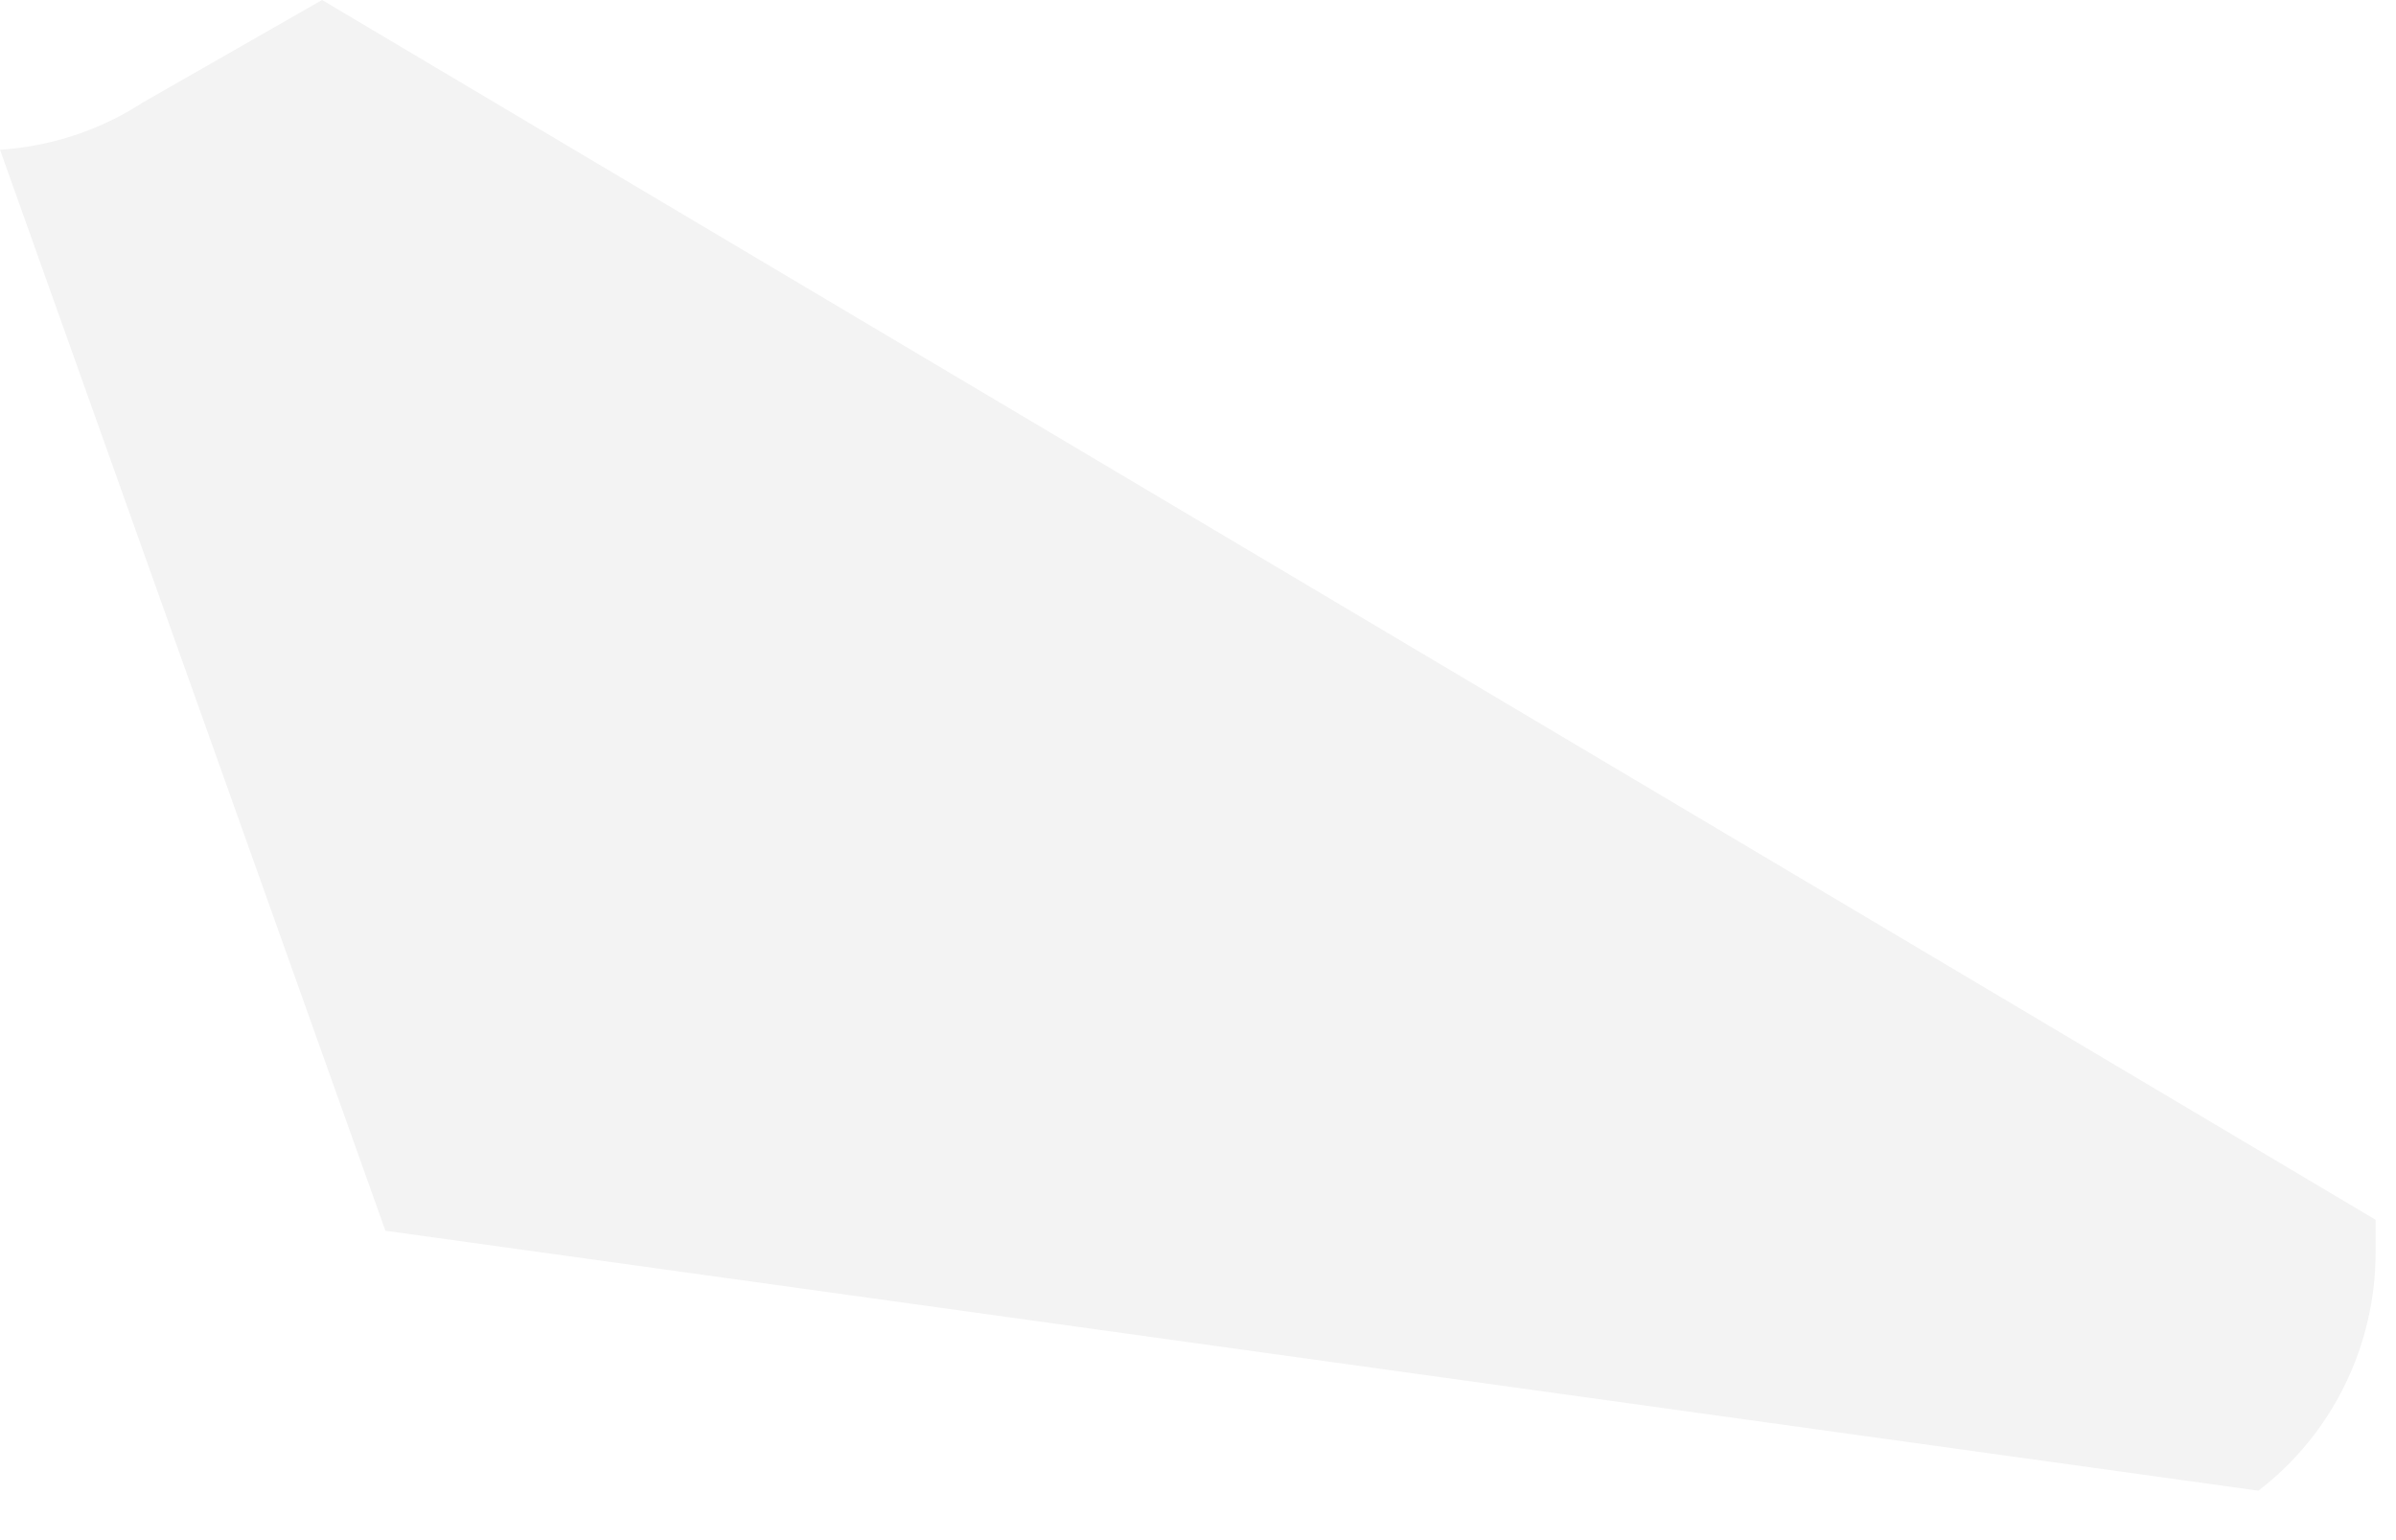 <?xml version="1.0" encoding="utf-8"?>
<svg xmlns="http://www.w3.org/2000/svg" fill="none" height="100%" overflow="visible" preserveAspectRatio="none" style="display: block;" viewBox="0 0 14 9" width="100%">
<path d="M1.882 0L0.836 0.598C0.782 0.633 0.725 0.666 0.667 0.695C0.458 0.799 0.232 0.86 0 0.875L2.252 7.192L13.196 8.711C13.627 8.381 13.881 7.865 13.881 7.317V7.128L1.882 0Z" fill="black" id="Vector" opacity="0.05"/>
</svg>